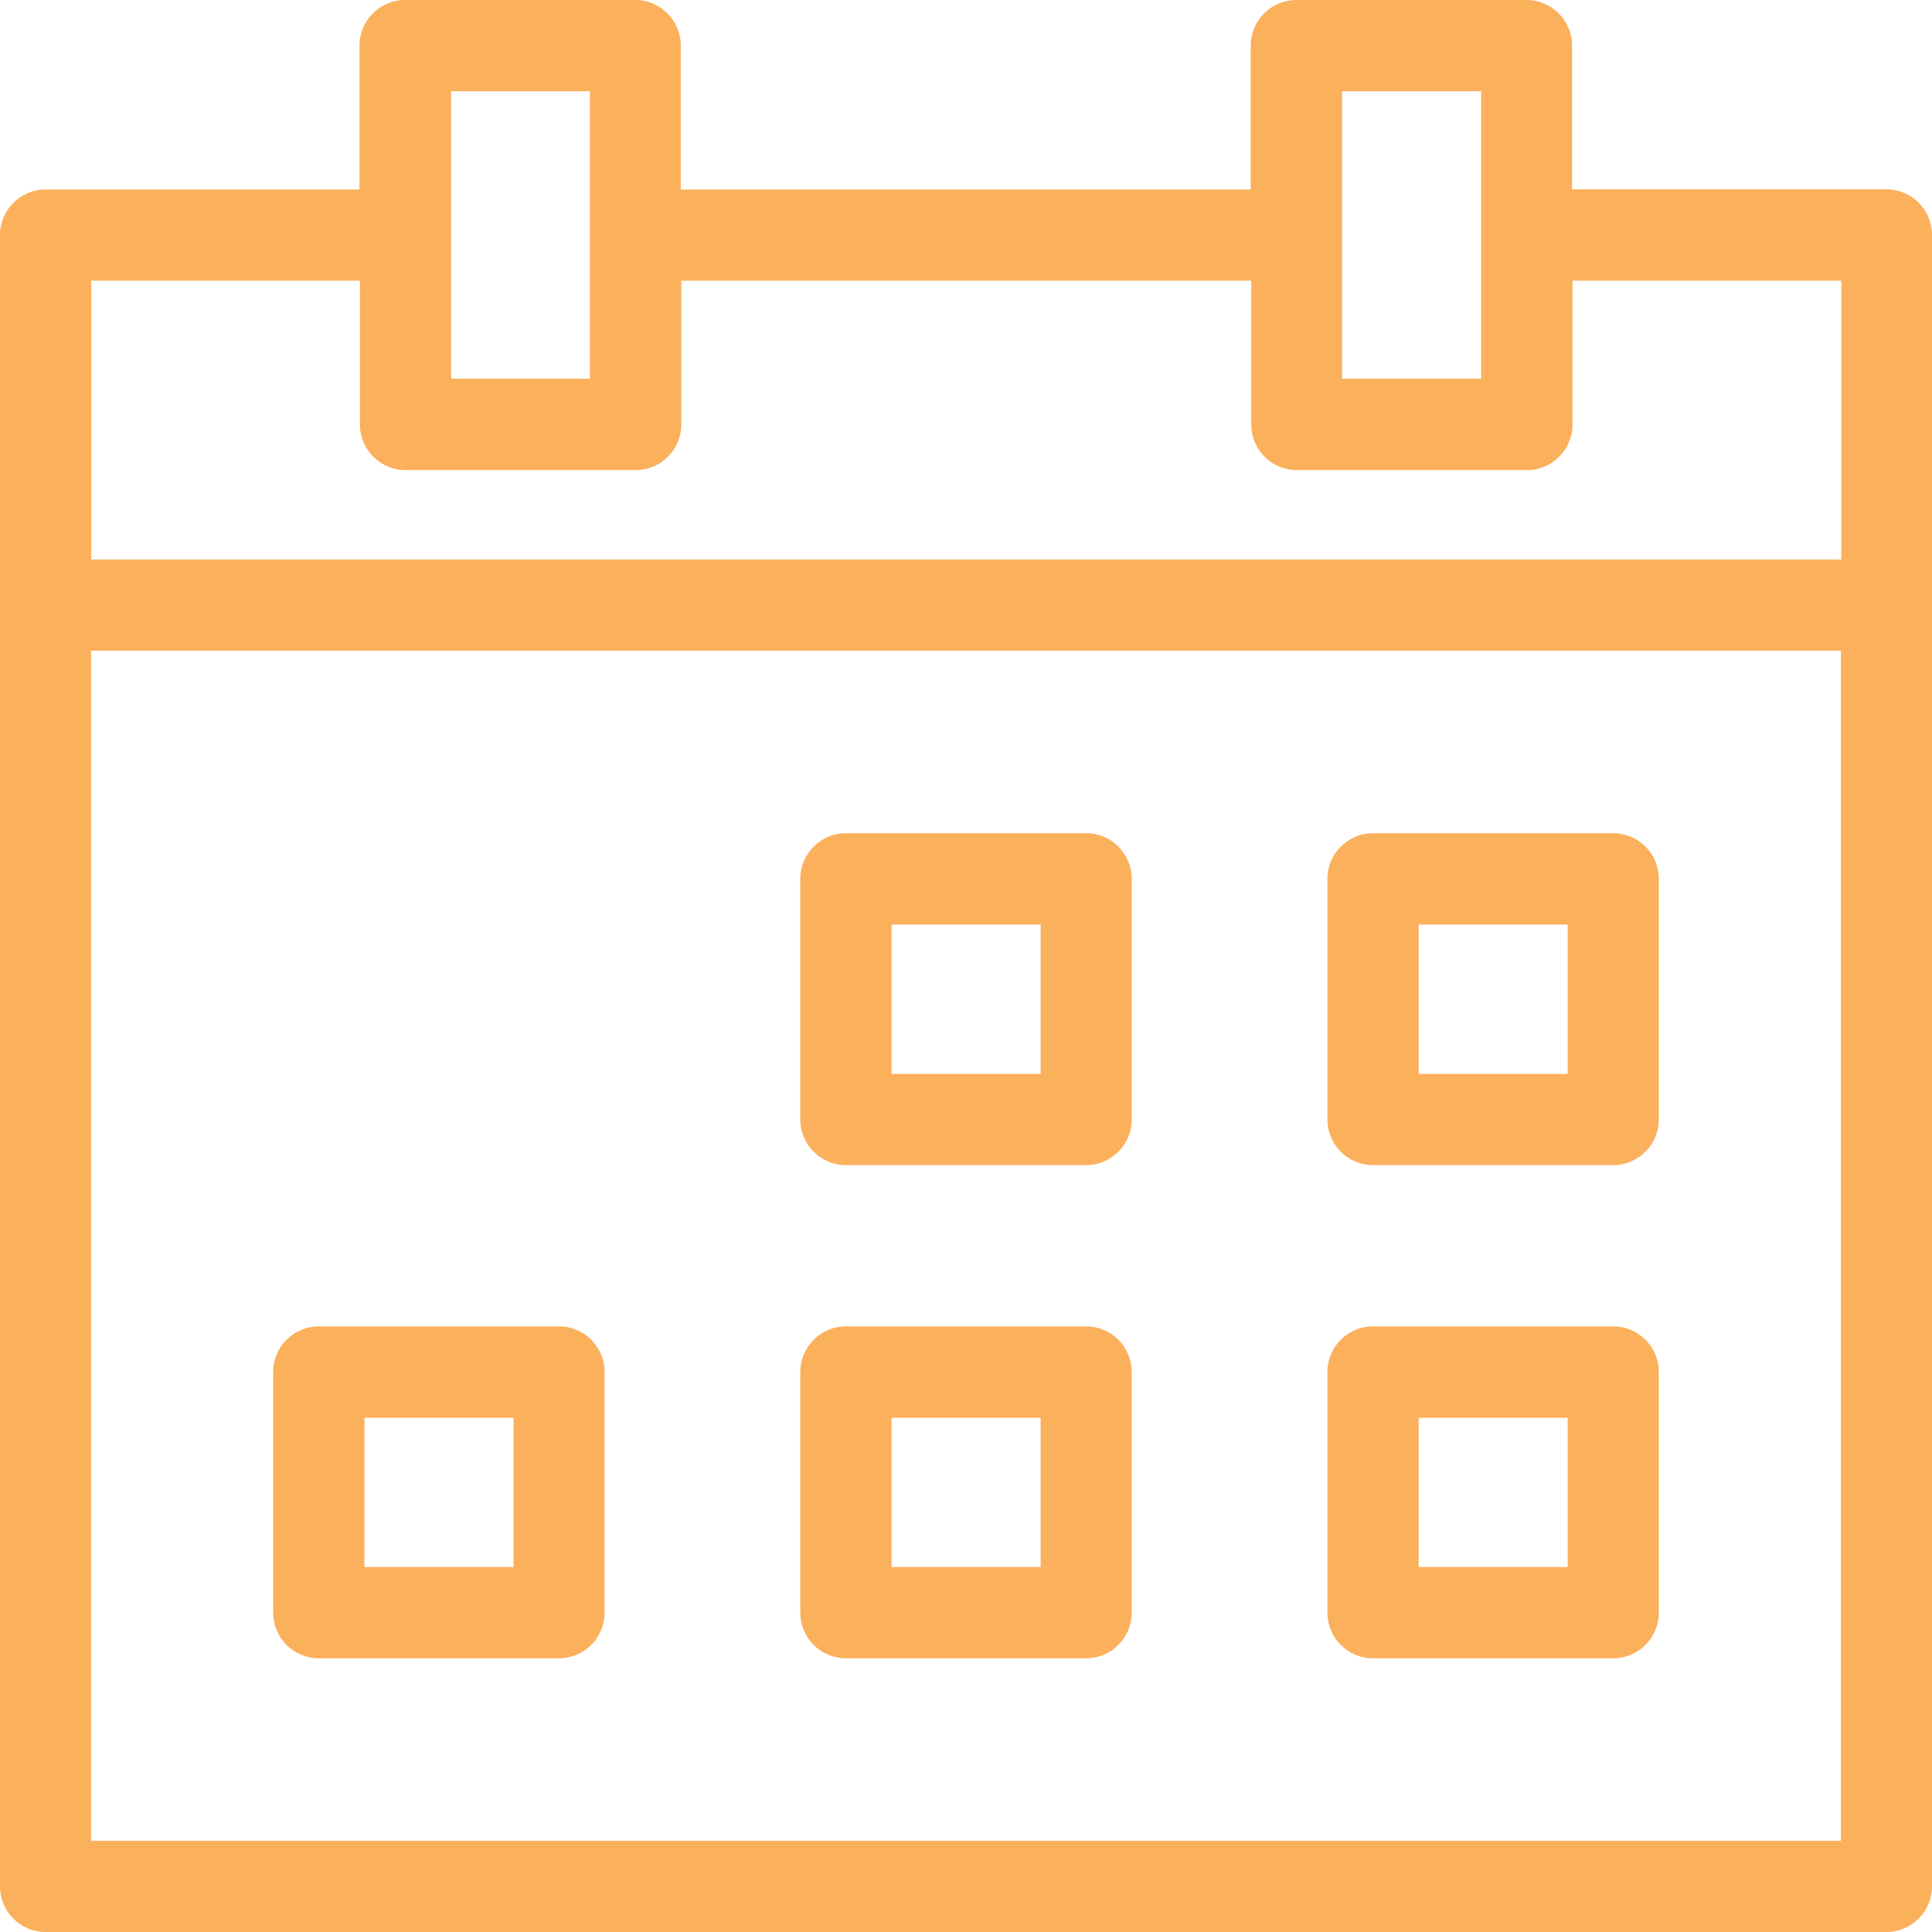 <?xml version="1.0" encoding="UTF-8"?>
<svg xmlns="http://www.w3.org/2000/svg" width="30" height="30" viewBox="0 0 30 30" fill="none">
  <g id="Layer_1" clip-path="url(#clip0_109_292)">
    <g id="Vector">
      <path d="M30 3.649C30 3.257 29.683 2.939 29.292 2.939H24.411V0.71C24.411 0.317 24.094 0 23.702 0H20.13C19.738 0 19.421 0.317 19.421 0.71V2.942H10.571V0.71C10.571 0.317 10.255 0 9.863 0H6.291C5.899 0 5.582 0.317 5.582 0.71V2.942H0.708C0.317 2.942 0 3.259 0 3.649V29.291C0 29.683 0.315 30 0.706 30H29.292C29.683 30 30 29.683 30 29.291V3.649ZM20.84 1.417H22.999V5.881H20.84V1.417ZM7.004 1.417H9.16V5.881H7.004V1.417ZM1.417 4.358H5.589V6.59C5.589 6.982 5.906 7.3 6.298 7.3H9.87C10.262 7.3 10.579 6.982 10.579 6.59V4.358H19.429V6.59C19.429 6.982 19.745 7.3 20.137 7.3H23.709C24.101 7.3 24.418 6.982 24.418 6.59V4.358H28.591V8.688H1.417V4.358ZM28.586 28.583H1.414V10.104H28.586V28.583Z" fill="#FBB05C"></path>
      <path d="M4.951 25.75H8.679C9.071 25.75 9.388 25.433 9.388 25.041V21.305C9.388 20.913 9.071 20.596 8.679 20.596H4.951C4.559 20.596 4.242 20.913 4.242 21.305V25.041C4.242 25.433 4.559 25.75 4.951 25.75ZM5.659 22.015H7.974V24.333H5.659V22.015Z" fill="#FBB05C"></path>
      <path d="M13.136 18.092H16.864C17.256 18.092 17.573 17.774 17.573 17.382V13.647C17.573 13.255 17.256 12.938 16.864 12.938H13.136C12.744 12.938 12.427 13.255 12.427 13.647V17.382C12.427 17.774 12.744 18.092 13.136 18.092ZM13.844 14.357H16.159V16.675H13.844V14.357Z" fill="#FBB05C"></path>
      <path d="M13.136 25.75H16.864C17.256 25.75 17.573 25.433 17.573 25.041V21.305C17.573 20.913 17.256 20.596 16.864 20.596H13.136C12.744 20.596 12.427 20.913 12.427 21.305V25.041C12.427 25.433 12.744 25.75 13.136 25.75ZM13.844 22.015H16.159V24.333H13.844V22.015Z" fill="#FBB05C"></path>
      <path d="M21.32 18.092H25.049C25.441 18.092 25.758 17.774 25.758 17.382V13.647C25.758 13.255 25.441 12.938 25.049 12.938H21.32C20.929 12.938 20.612 13.255 20.612 13.647V17.382C20.612 17.774 20.929 18.092 21.32 18.092ZM22.029 14.357H24.343V16.675H22.029V14.357Z" fill="#FBB05C"></path>
      <path d="M21.32 25.75H25.049C25.441 25.75 25.758 25.433 25.758 25.041V21.305C25.758 20.913 25.441 20.596 25.049 20.596H21.32C20.929 20.596 20.612 20.913 20.612 21.305V25.041C20.612 25.433 20.929 25.75 21.32 25.75ZM22.029 22.015H24.343V24.333H22.029V22.015Z" fill="#FBB05C"></path>
    </g>
  </g>
  <defs>
    <clipPath id="clip0_109_292">
      <rect width="30" height="30" fill="white"></rect>
    </clipPath>
  </defs>
</svg>
